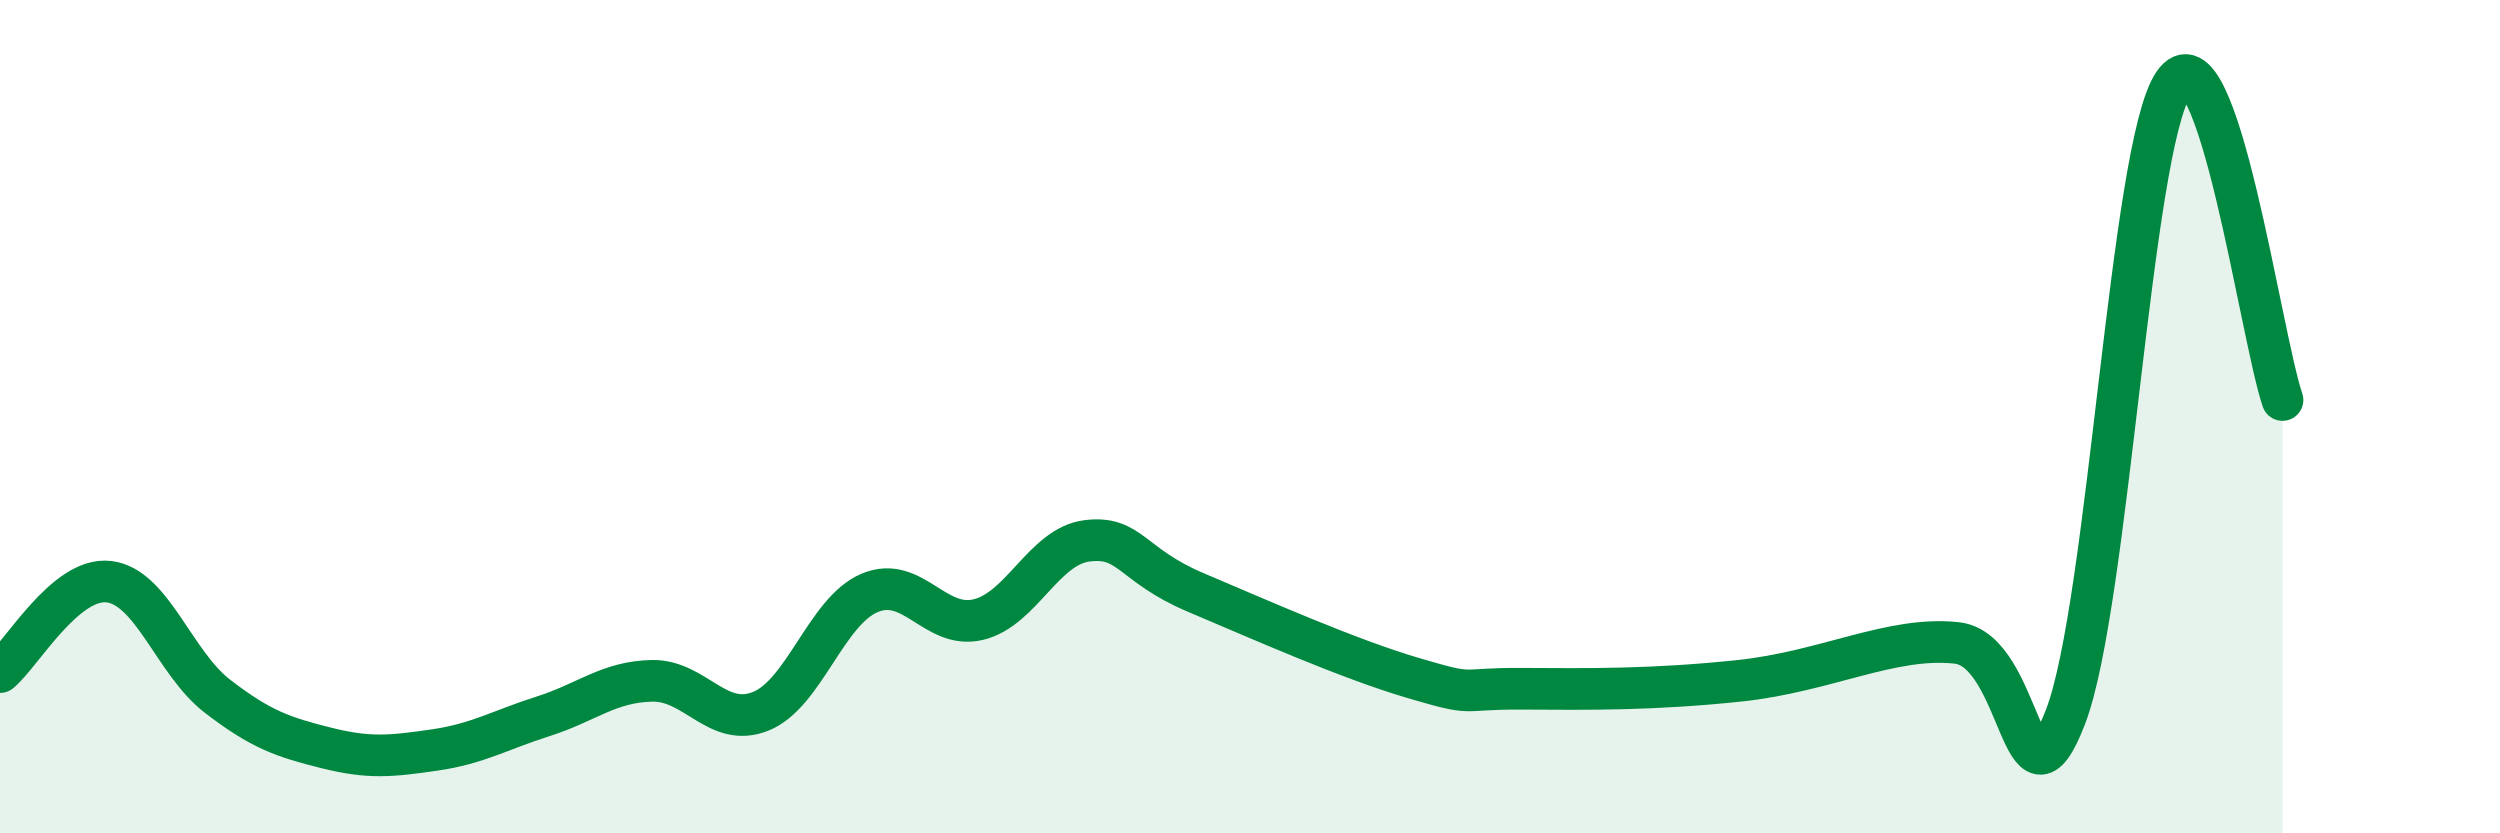 
    <svg width="60" height="20" viewBox="0 0 60 20" xmlns="http://www.w3.org/2000/svg">
      <path
        d="M 0,16.13 C 0.52,15.7 1.57,13.84 2.61,13.96 C 3.65,14.08 4.18,15.91 5.22,16.71 C 6.26,17.51 6.79,17.69 7.83,17.95 C 8.87,18.21 9.39,18.15 10.43,18 C 11.47,17.85 12,17.52 13.04,17.19 C 14.08,16.86 14.61,16.36 15.65,16.34 C 16.69,16.32 17.22,17.49 18.26,17.07 C 19.3,16.65 19.83,14.67 20.87,14.23 C 21.91,13.79 22.44,15.12 23.48,14.87 C 24.52,14.62 25.05,13.11 26.09,12.98 C 27.13,12.85 27.14,13.56 28.7,14.22 C 30.26,14.88 32.35,15.81 33.91,16.27 C 35.47,16.73 34.95,16.52 36.52,16.53 C 38.09,16.54 39.65,16.56 41.74,16.34 C 43.83,16.12 45.39,15.26 46.96,15.43 C 48.53,15.6 48.53,19.9 49.57,17.21 C 50.61,14.52 51.13,3.52 52.17,2 C 53.21,0.48 54.26,8.08 54.78,9.6L54.78 20L0 20Z"
        fill="#008740"
        opacity="0.1"
        stroke-linecap="round"
        stroke-linejoin="round"
      />
      <path
        d="M 0,16.13 C 0.52,15.7 1.57,13.84 2.61,13.96 C 3.65,14.08 4.18,15.91 5.22,16.71 C 6.26,17.51 6.79,17.69 7.83,17.95 C 8.87,18.21 9.39,18.15 10.43,18 C 11.47,17.85 12,17.52 13.04,17.19 C 14.08,16.86 14.61,16.36 15.65,16.34 C 16.69,16.32 17.22,17.49 18.26,17.07 C 19.3,16.65 19.83,14.67 20.87,14.23 C 21.91,13.79 22.44,15.12 23.48,14.87 C 24.52,14.62 25.05,13.11 26.09,12.98 C 27.13,12.85 27.14,13.56 28.7,14.22 C 30.26,14.88 32.35,15.81 33.91,16.27 C 35.47,16.73 34.95,16.52 36.52,16.53 C 38.09,16.54 39.65,16.56 41.74,16.34 C 43.83,16.12 45.39,15.26 46.96,15.43 C 48.53,15.6 48.53,19.9 49.57,17.21 C 50.61,14.52 51.13,3.52 52.17,2 C 53.21,0.48 54.26,8.08 54.78,9.6"
        stroke="#008740"
        stroke-width="1"
        fill="none"
        stroke-linecap="round"
        stroke-linejoin="round"
      />
    </svg>
  